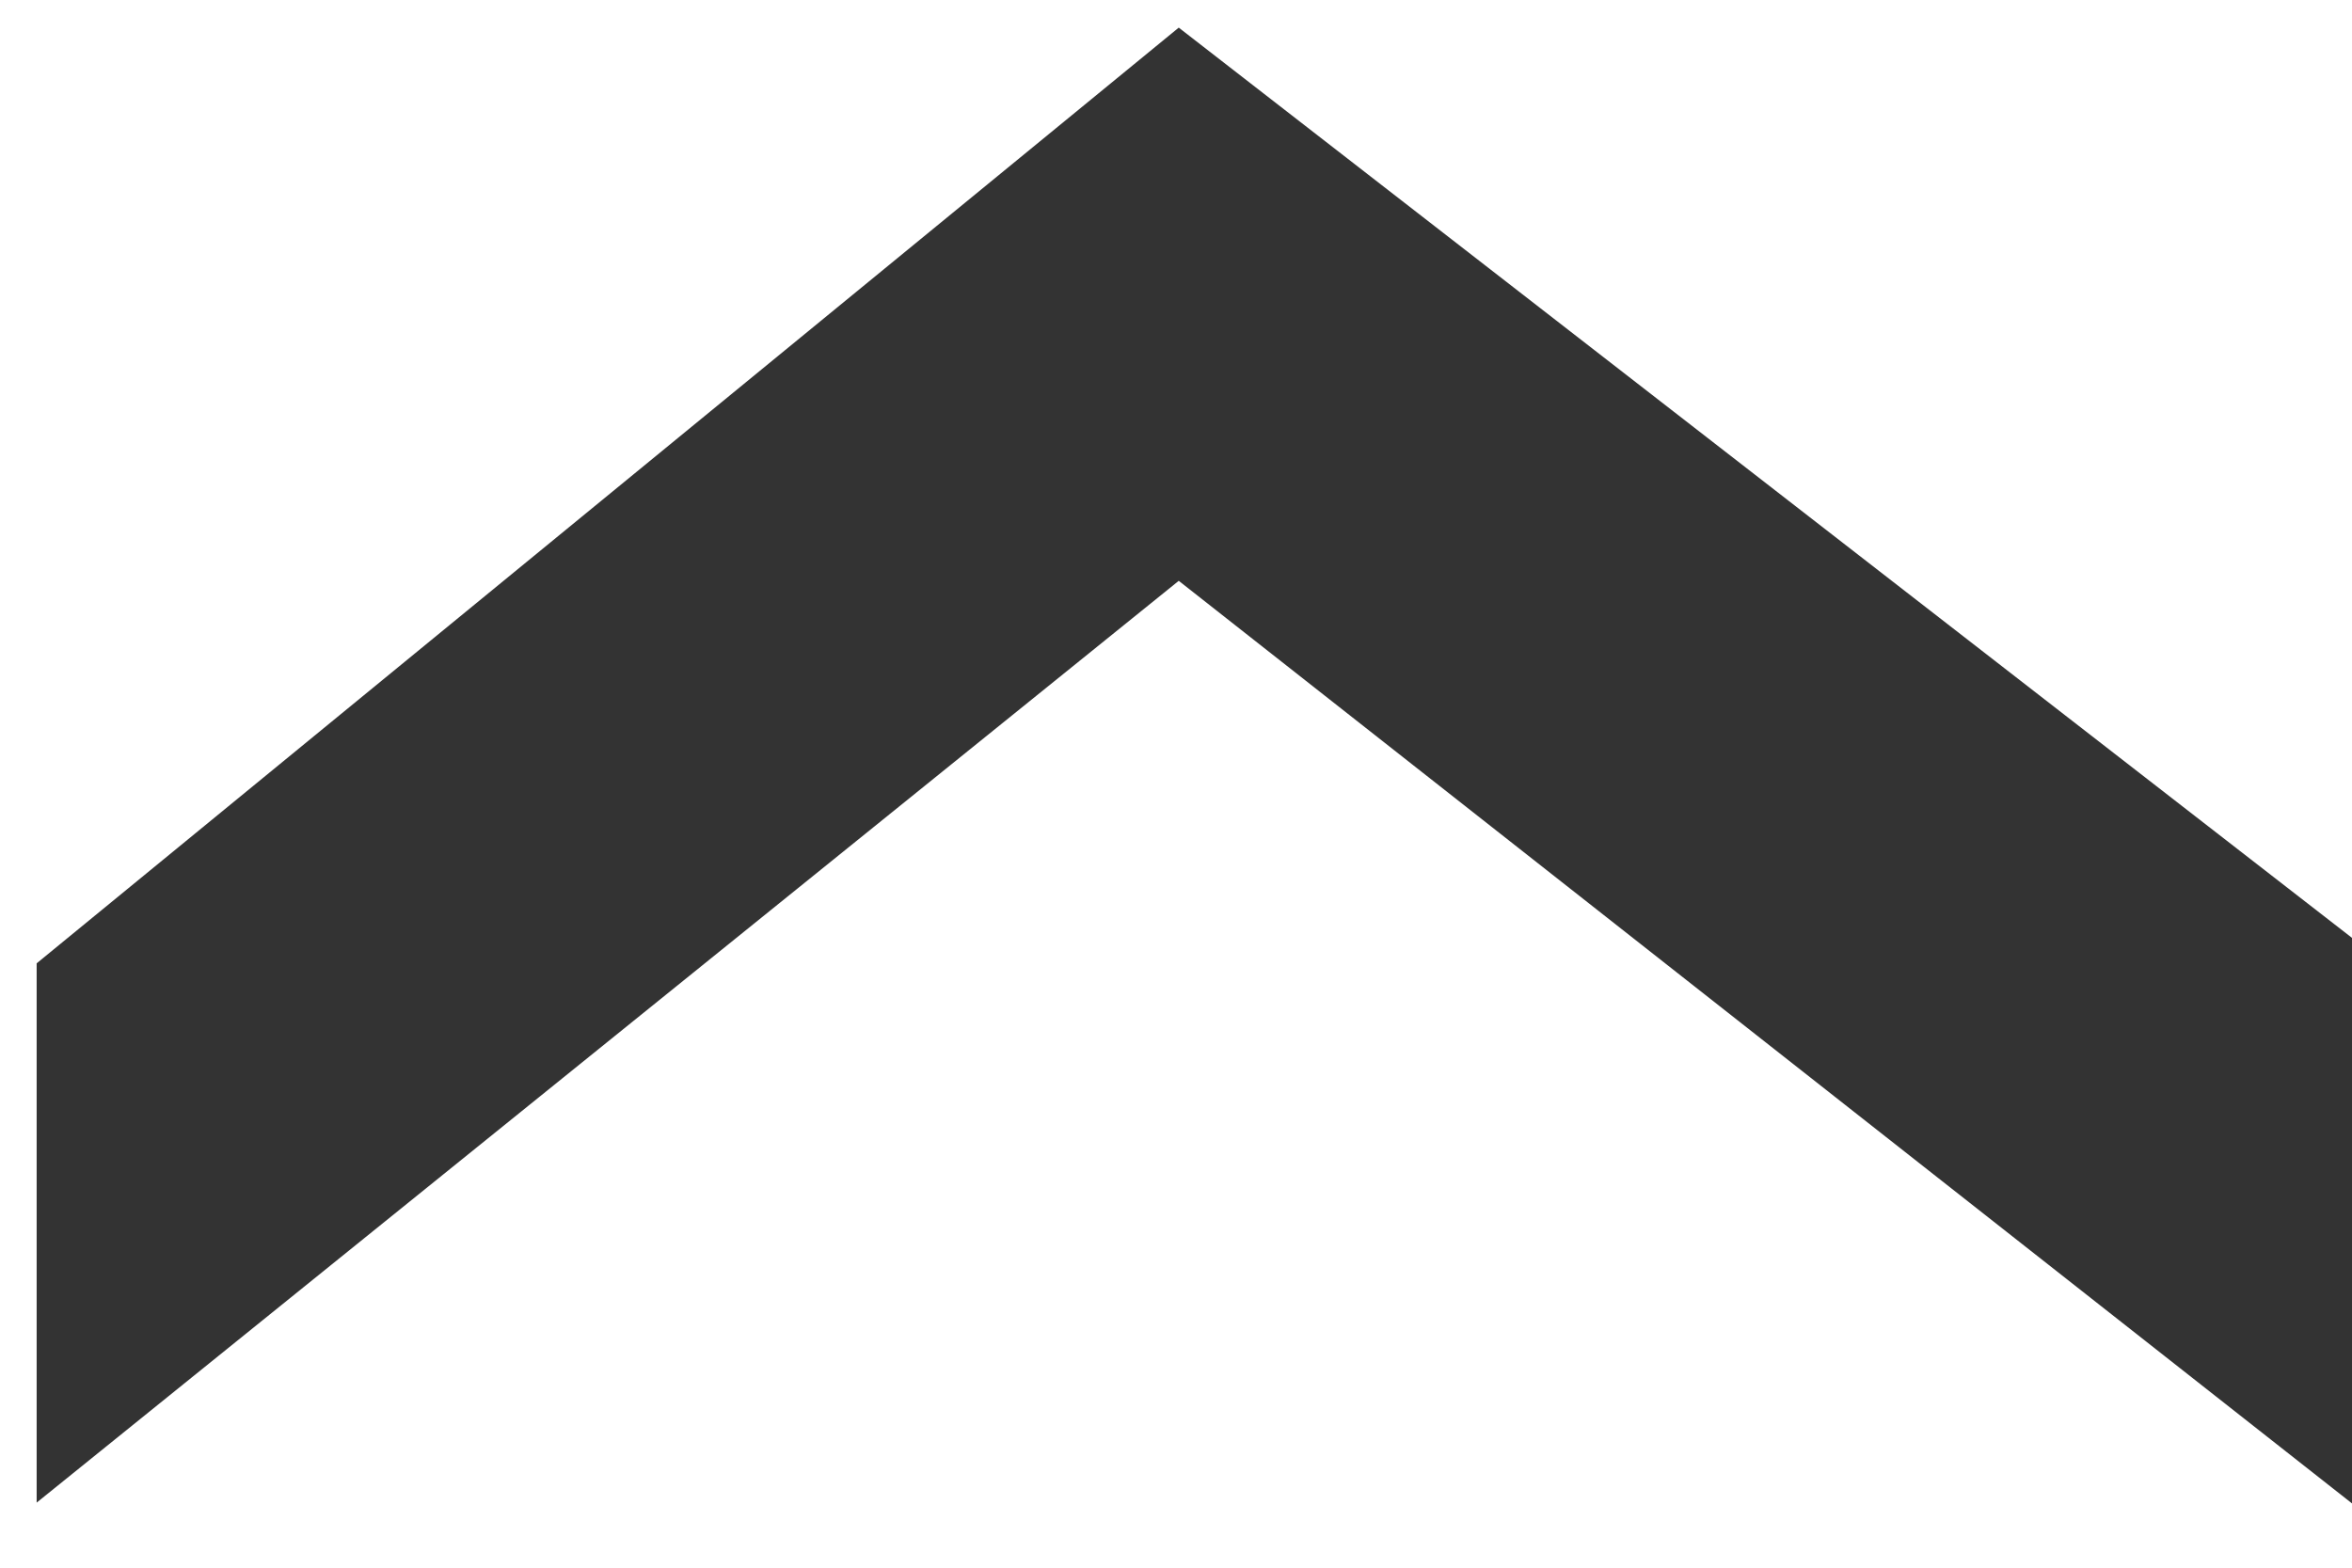 <svg width="12" height="8" viewBox="0 0 12 8" fill="none" xmlns="http://www.w3.org/2000/svg">
<path opacity="0.8" d="M12 7.672V4.786L6.014 0.141L0.187 4.916V7.668L6.014 2.964L12 7.672Z" fill="black"/>
</svg>
